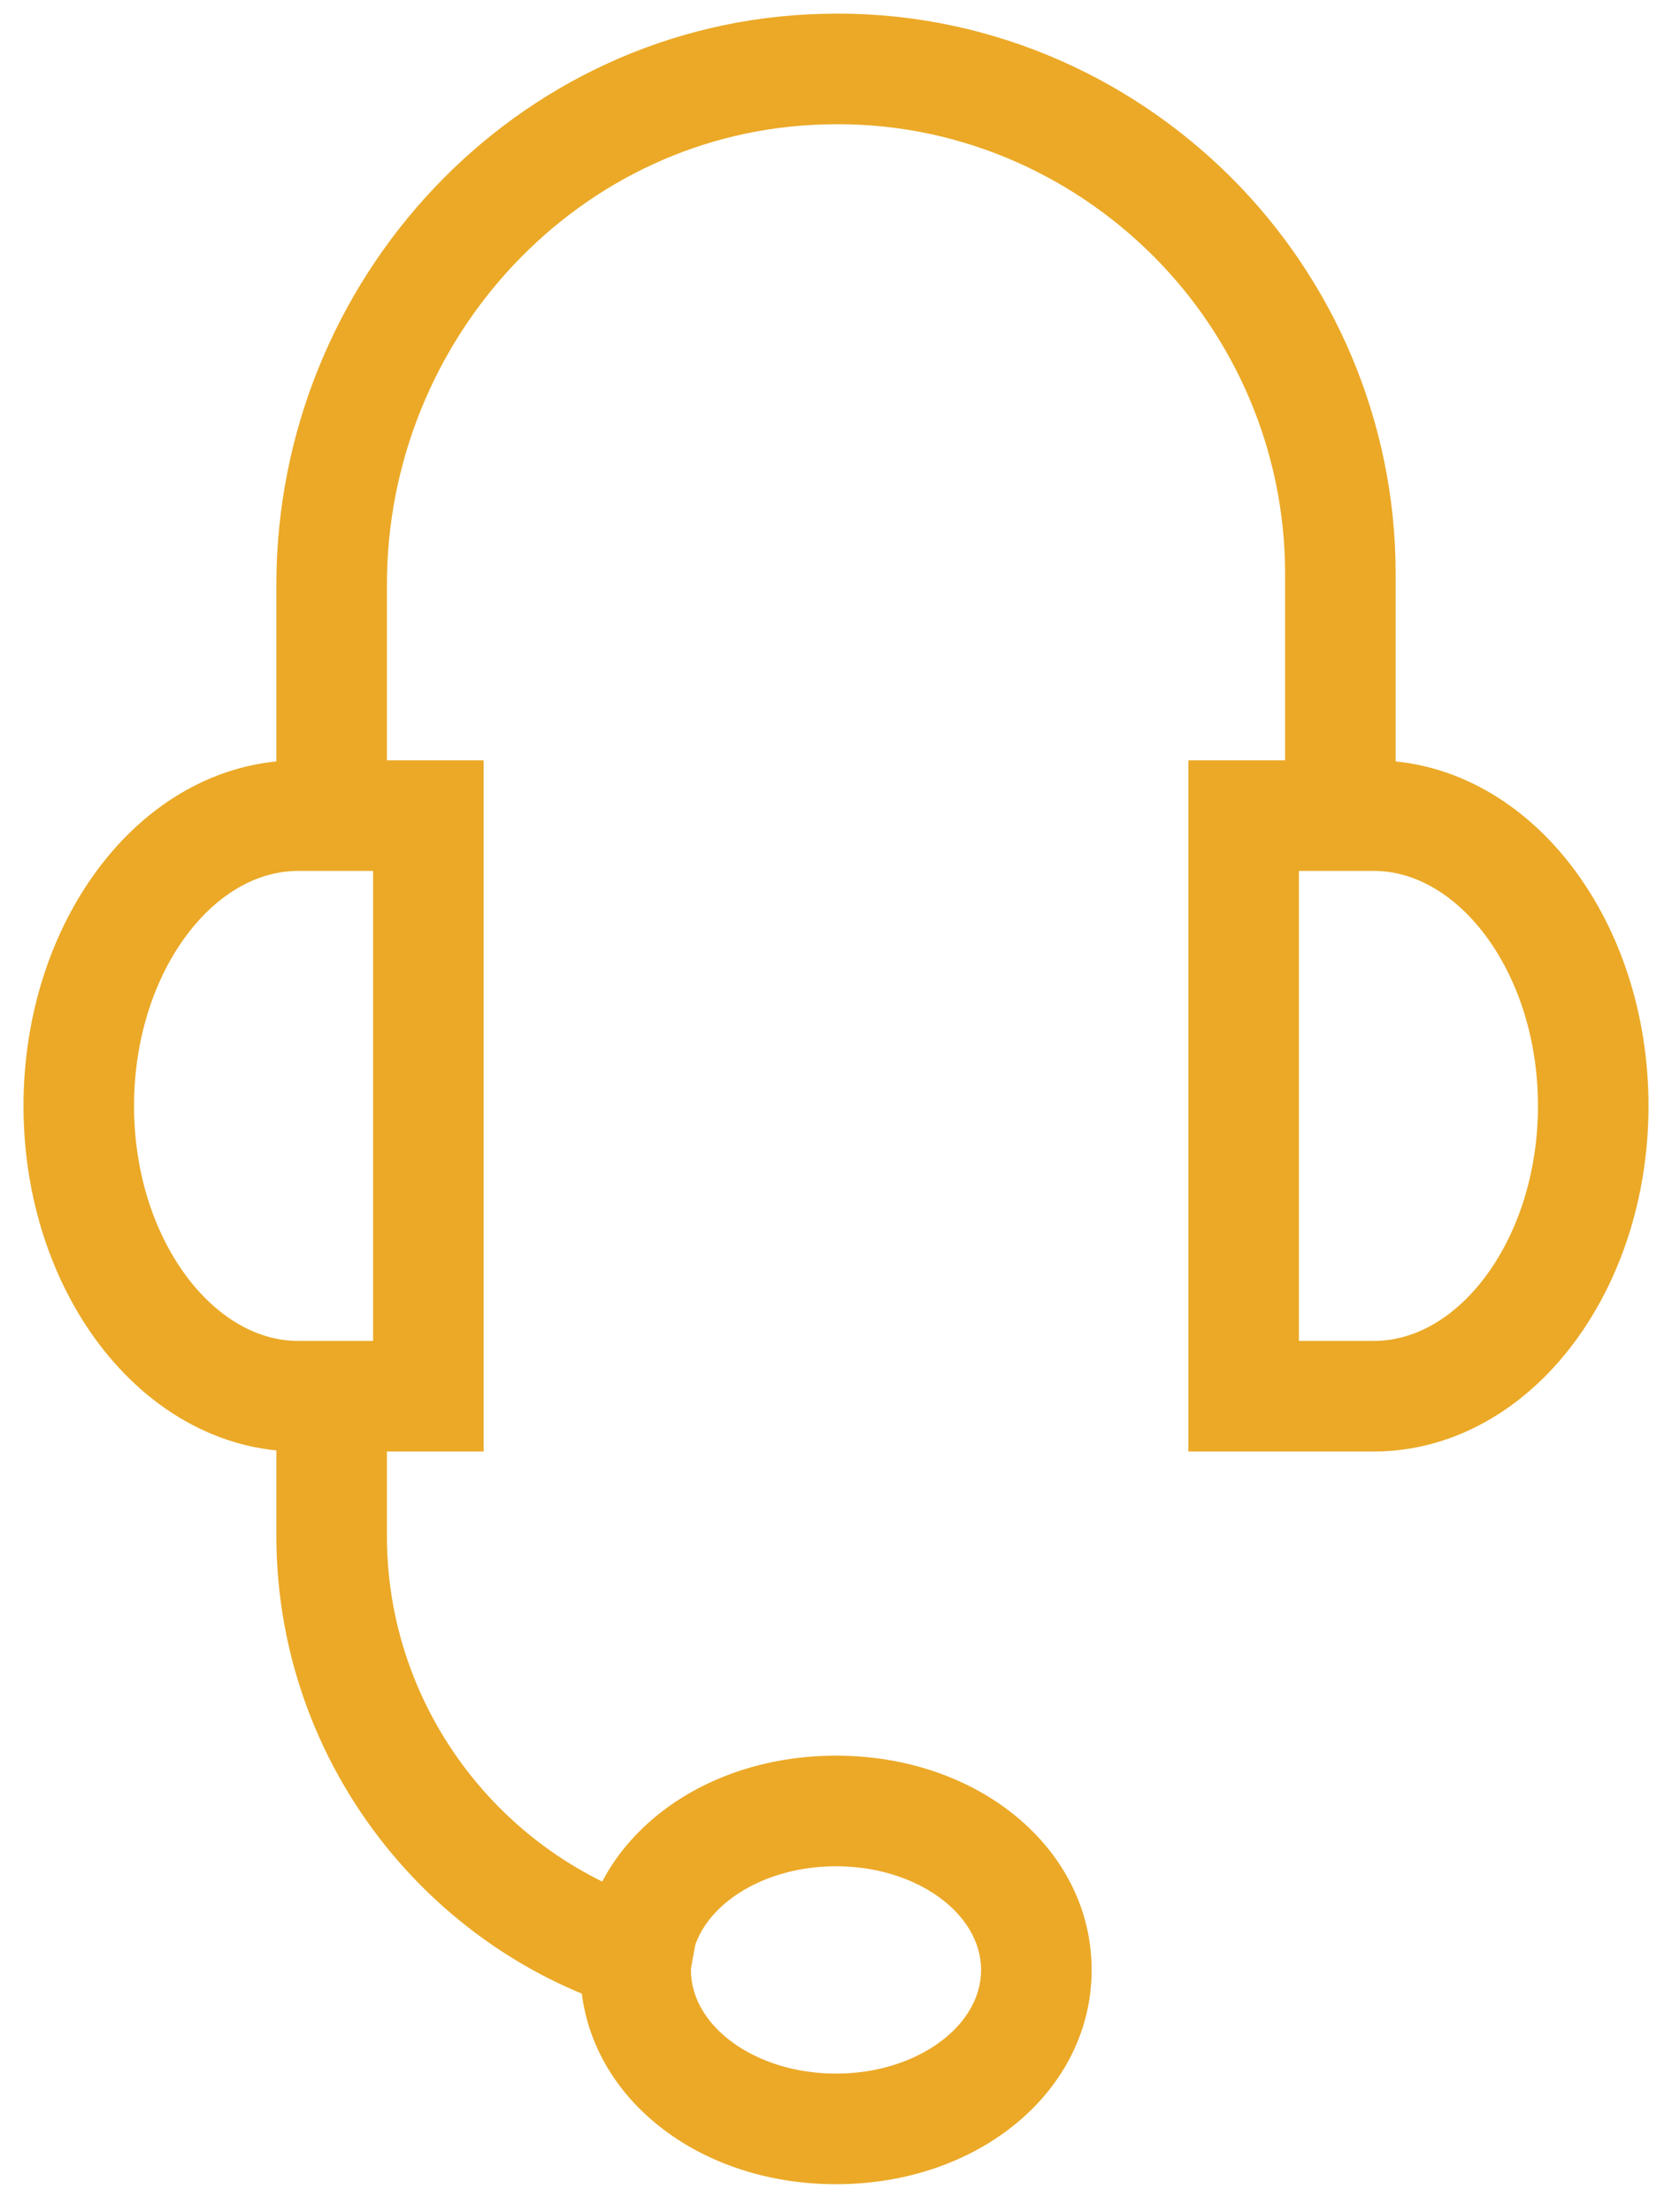 <?xml version="1.0" encoding="utf-8"?>
<!-- Generator: Adobe Illustrator 24.2.3, SVG Export Plug-In . SVG Version: 6.00 Build 0)  -->
<svg version="1.1" id="Layer_1" xmlns="http://www.w3.org/2000/svg" xmlns:xlink="http://www.w3.org/1999/xlink" x="0px" y="0px"
	 viewBox="0 0 121 160" style="enable-background:new 0 0 121 160;" xml:space="preserve">
<style type="text/css">
	.st0{fill:none;stroke:#EBA927;stroke-width:8;stroke-miterlimit:10;}
	.st1{fill:#EBA927;}
</style>
<g>
	<path class="st0" d="M24,59V42.3C24,22.4,39.6,5.5,59.6,5C70,4.7,79.5,8.9,86.3,15.7C92.9,22.3,97,31.5,97,41.5V59"/>
	<path class="st0" d="M24,101v10.1c0,15.5,11.2,28.6,26,31.3"/>
	<g>
		<path class="st0" d="M31,101h-9.4c-8.7,0-15.9-9.4-15.9-21v0c0-11.5,7.1-21,15.9-21H31V101z"/>
		<path class="st0" d="M90,59h9.4c8.7,0,15.9,9.4,15.9,21v0c0,11.5-7.1,21-15.9,21H90V59z"/>
	</g>
	<g>
		<path class="st1" d="M60.5,135c5.8,0,10.5,3.4,10.5,7.5s-4.7,7.5-10.5,7.5S50,146.6,50,142.5S54.7,135,60.5,135 M60.5,127
			c-10.4,0-18.5,6.8-18.5,15.5S50.1,158,60.5,158S79,151.2,79,142.5S70.9,127,60.5,127L60.5,127z"/>
	</g>
</g>
</svg>
